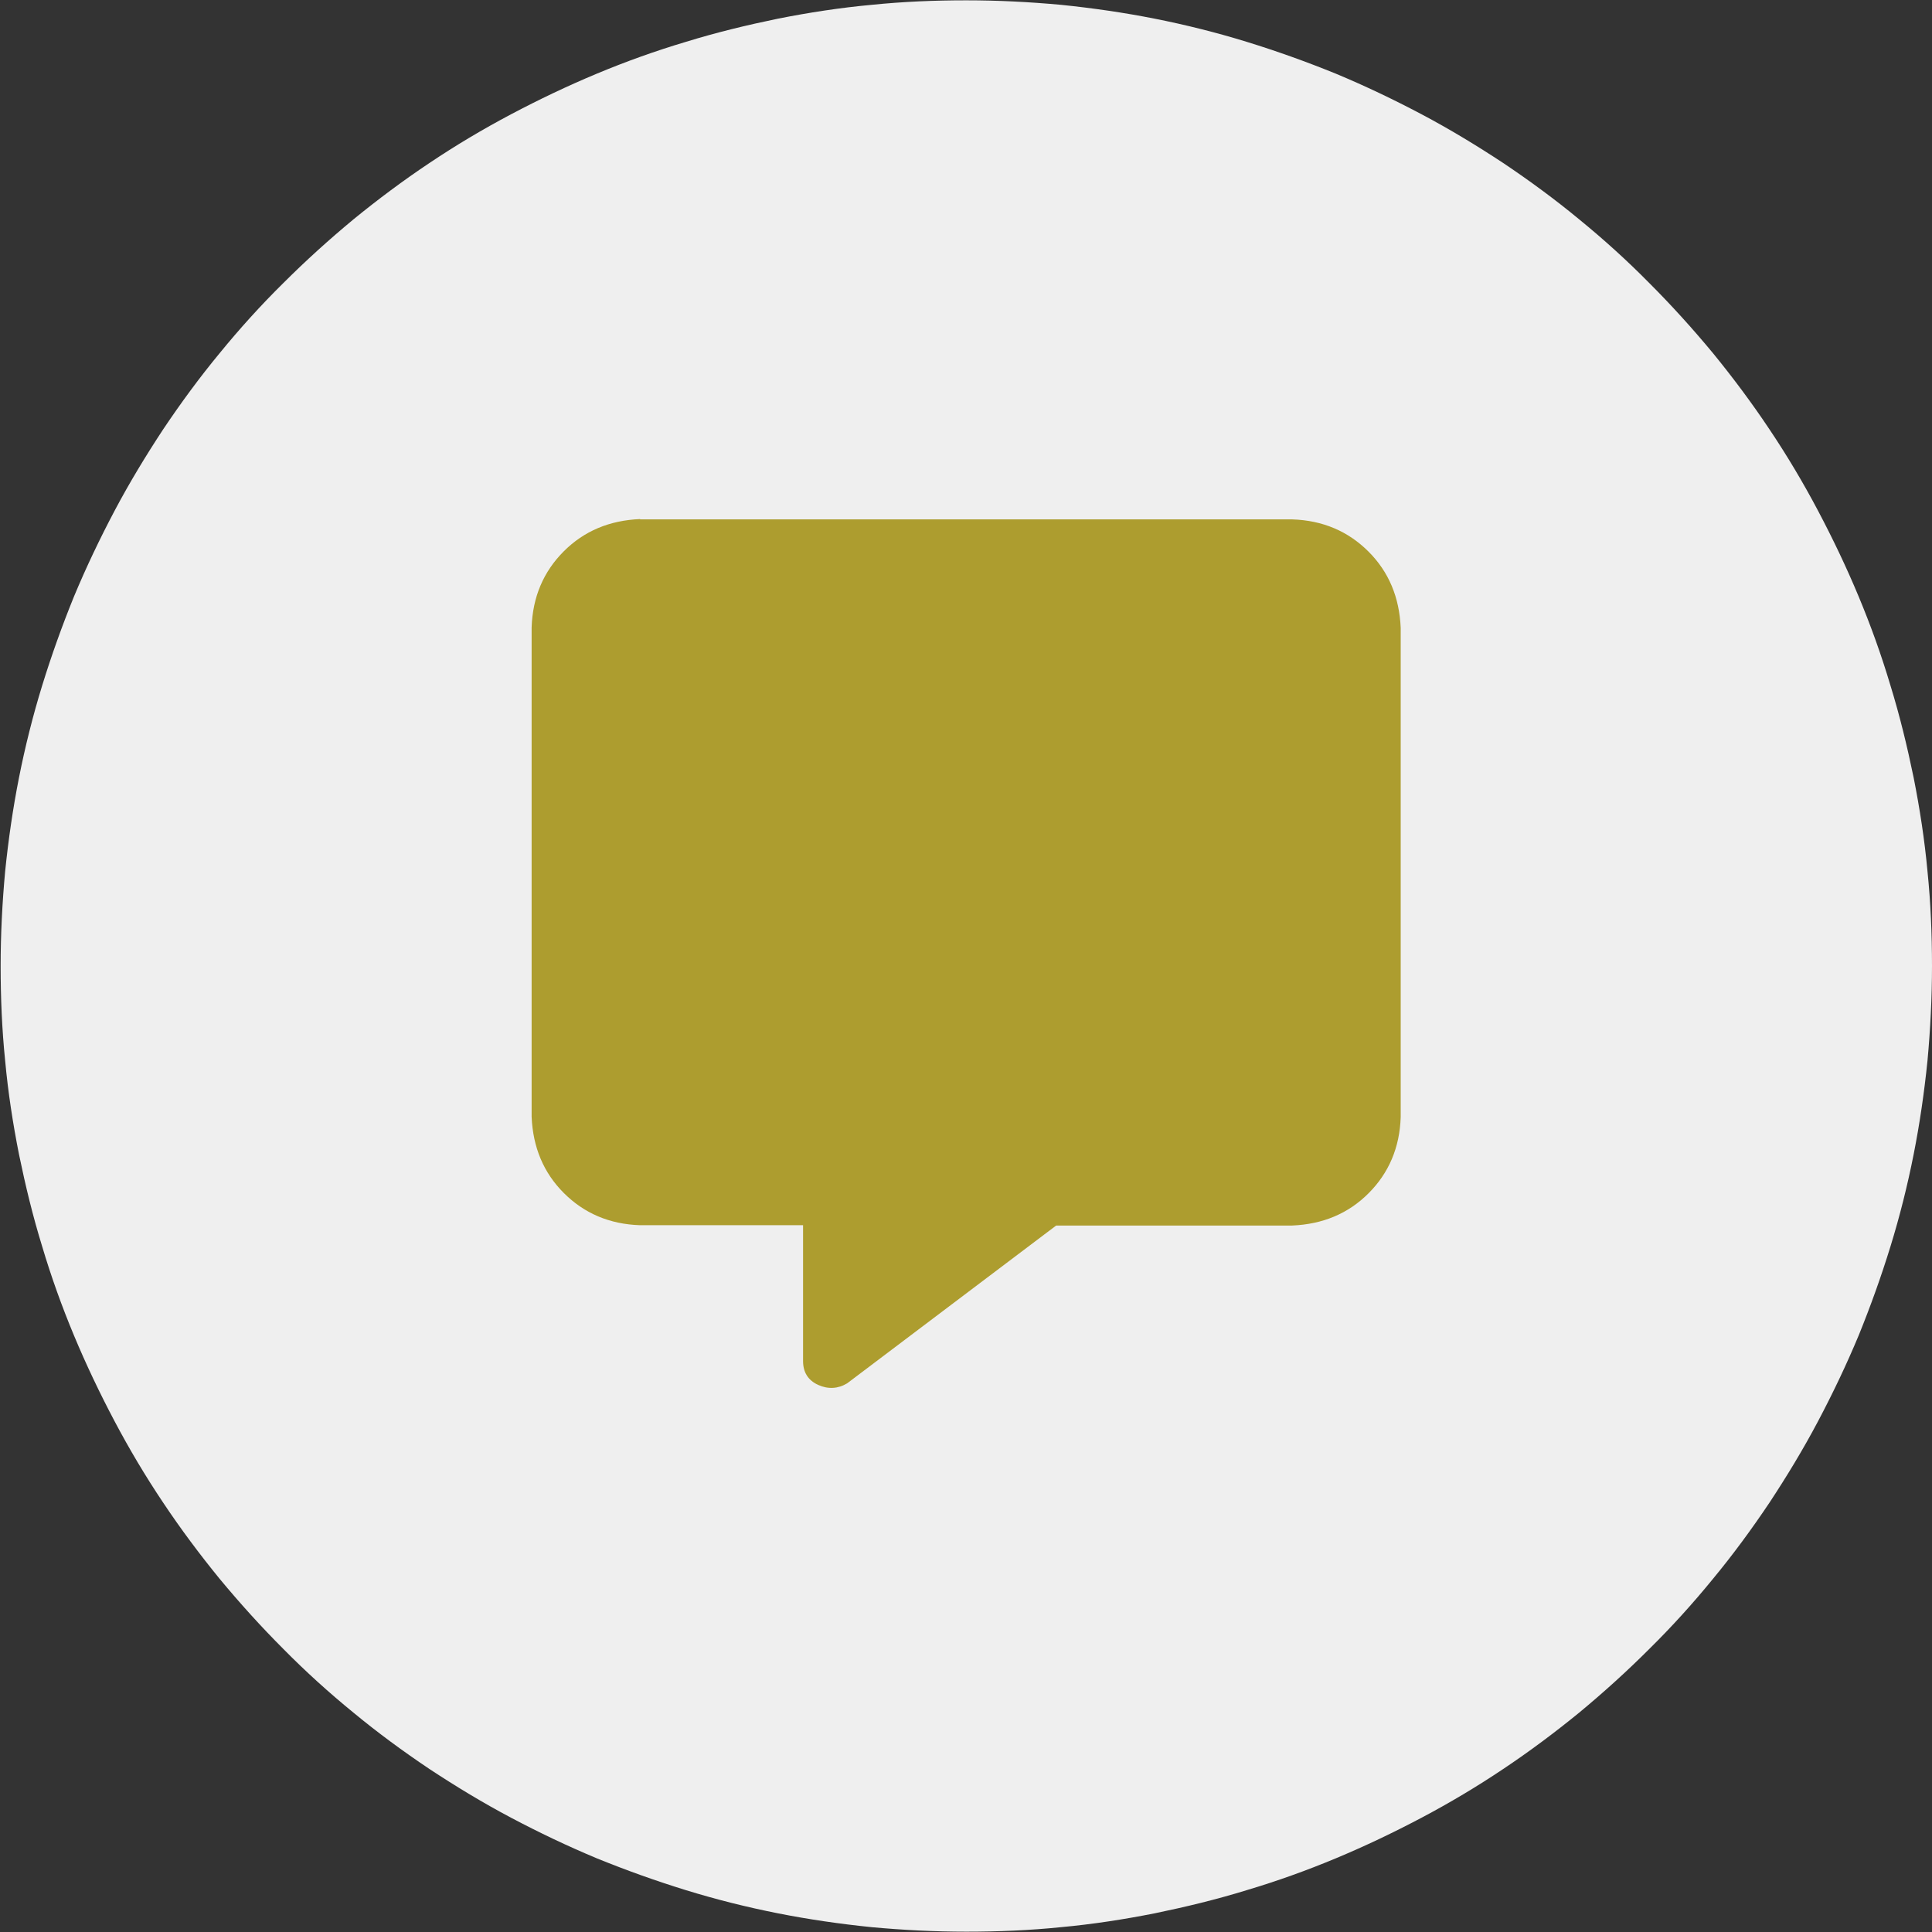 <?xml version="1.0" encoding="UTF-8"?>
<svg id="_レイヤー_2" data-name="レイヤー 2" xmlns="http://www.w3.org/2000/svg" viewBox="0 0 60 60">
  <rect x="0" y="0" width="60" height="60" fill="#333333" stroke="none"/>
  <defs>
    <style>
      .cls-1 {
        fill: #ad9d2f;
      }

      .cls-2 {
        fill: #efefef;
      }
    </style>
  </defs>
  <g id="_レイヤー_1-2" data-name="レイヤー 1">
    <g>
      <path class="cls-2" d="M60,30c0,.98-.05,1.96-.14,2.94-.1.98-.24,1.95-.43,2.91-.19.96-.43,1.92-.72,2.86-.29.94-.62,1.86-.99,2.77-.38.91-.8,1.79-1.26,2.66-.46.87-.97,1.71-1.51,2.53-.55.82-1.13,1.61-1.75,2.36-.62.76-1.28,1.49-1.98,2.18-.69.69-1.42,1.35-2.18,1.98-.76.62-1.55,1.21-2.36,1.75-.82.55-1.66,1.05-2.53,1.51-.87.46-1.75.88-2.66,1.26s-1.83.71-2.77.99c-.94.29-1.89.52-2.86.72-.96.19-1.93.34-2.91.43-.98.1-1.96.14-2.94.14s-1.96-.05-2.94-.14c-.98-.1-1.95-.24-2.91-.43-.96-.19-1.92-.43-2.86-.72-.94-.29-1.86-.62-2.77-.99-.91-.38-1.79-.8-2.66-1.26-.87-.46-1.71-.97-2.53-1.51-.82-.55-1.61-1.13-2.36-1.75-.76-.62-1.49-1.28-2.18-1.98-.69-.69-1.35-1.42-1.98-2.18-.62-.76-1.21-1.55-1.75-2.36-.55-.82-1.05-1.66-1.51-2.53-.46-.87-.88-1.75-1.26-2.66-.38-.91-.71-1.83-.99-2.77-.29-.94-.52-1.89-.72-2.86-.19-.96-.34-1.93-.43-2.91-.1-.98-.14-1.96-.14-2.94,0-.98.05-1.96.14-2.94.1-.98.24-1.95.43-2.91.19-.96.43-1.92.72-2.86s.62-1.86.99-2.77c.38-.91.8-1.79,1.26-2.66.46-.87.97-1.71,1.51-2.53.55-.82,1.13-1.61,1.75-2.36.62-.76,1.28-1.49,1.98-2.18.69-.69,1.42-1.35,2.18-1.98.76-.62,1.55-1.21,2.36-1.75.82-.55,1.66-1.05,2.53-1.51.87-.46,1.75-.88,2.66-1.26.91-.38,1.83-.71,2.77-.99.94-.29,1.89-.52,2.86-.72.96-.19,1.93-.34,2.91-.43.98-.1,1.96-.14,2.94-.14s1.96.05,2.94.14c.98.1,1.95.24,2.91.43.96.19,1.92.43,2.86.72.94.29,1.86.62,2.77.99.91.38,1.79.8,2.66,1.26.87.46,1.71.97,2.53,1.51.82.55,1.61,1.13,2.36,1.75.76.62,1.49,1.28,2.18,1.98.69.69,1.35,1.42,1.98,2.18.62.76,1.21,1.55,1.75,2.36.55.82,1.05,1.66,1.51,2.53.46.87.88,1.75,1.26,2.66.38.91.71,1.83.99,2.77.29.94.52,1.89.72,2.86.19.96.34,1.93.43,2.91.1.98.14,1.96.14,2.94Z"/>
      <path class="cls-1" d="M19.88,16.12c-.95.04-1.74.37-2.37,1s-.97,1.42-1,2.37v15.19c.04.95.37,1.74,1,2.37s1.42.97,2.37,1h5.06v4.22c0,.35.16.6.47.74s.62.12.9-.05l6.49-4.9h7.33c.95-.04,1.74-.37,2.37-1s.97-1.42,1-2.37v-15.19c-.04-.95-.37-1.74-1-2.37s-1.42-.97-2.37-1h-20.25Z"/>
    </g>
  </g>
</svg>